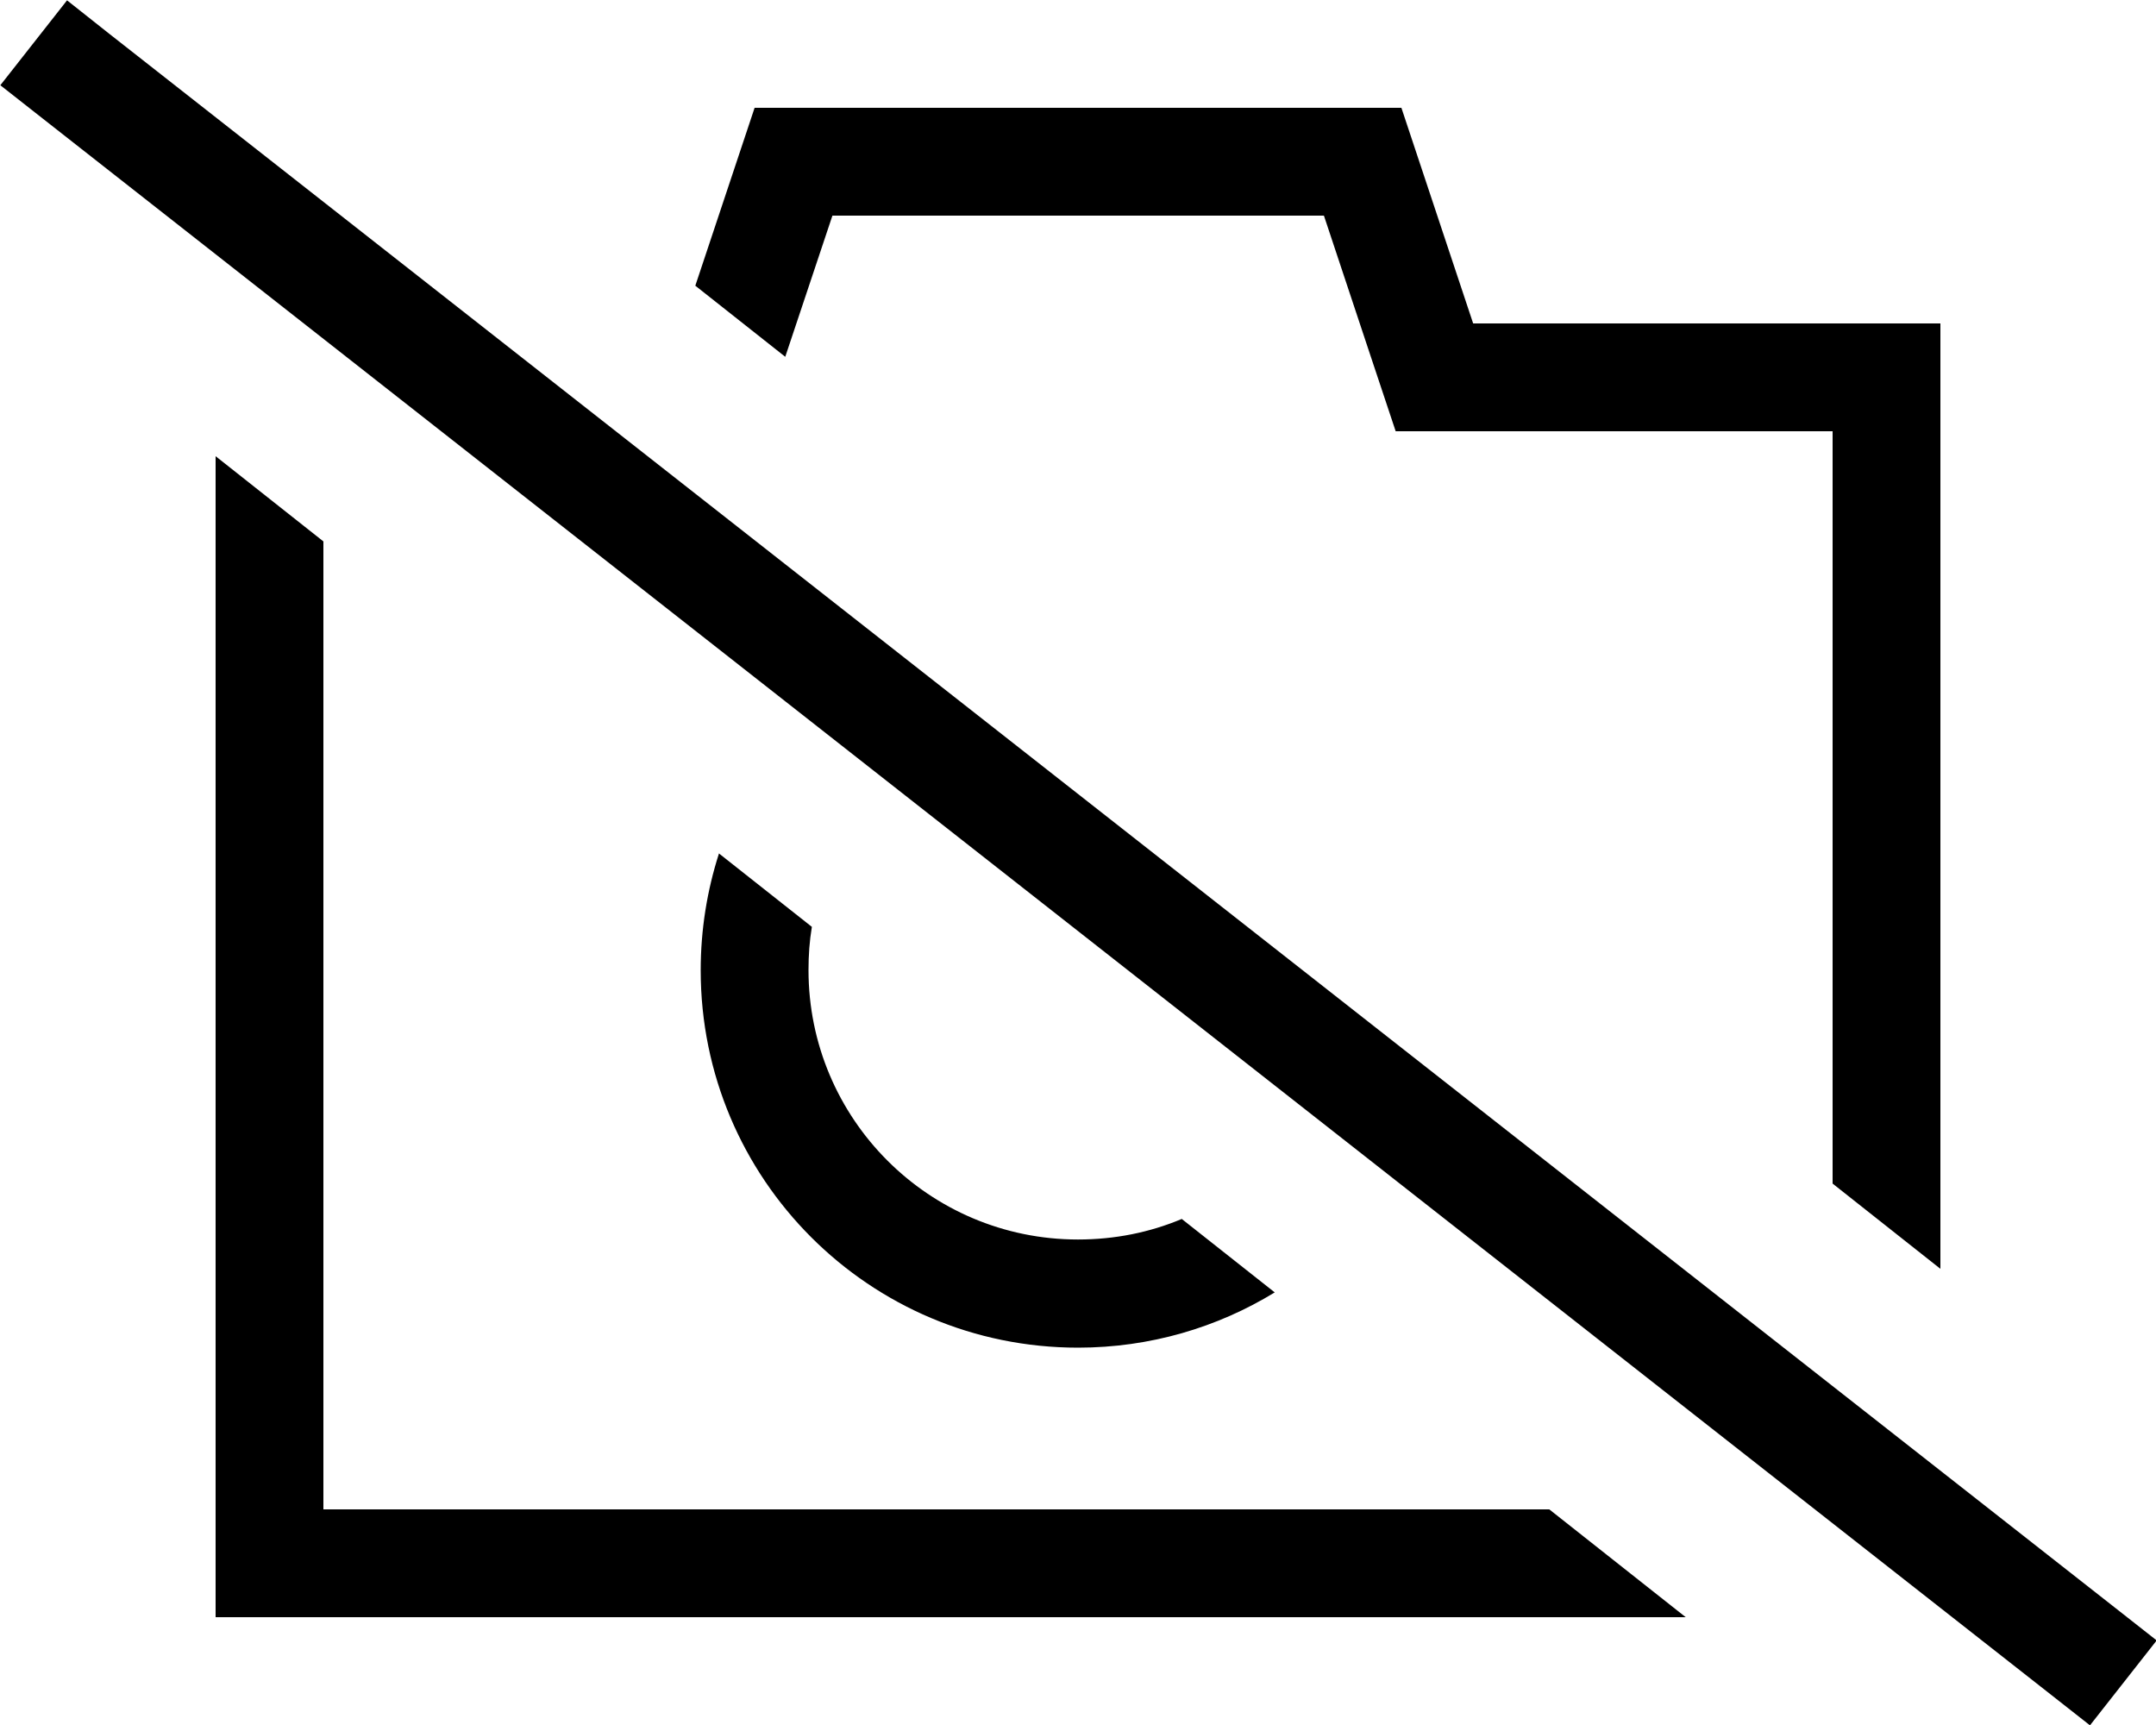 <svg xmlns="http://www.w3.org/2000/svg" viewBox="0 0 640 512"><!--! Font Awesome Pro 6.7.1 by @fontawesome - https://fontawesome.com License - https://fontawesome.com/license (Commercial License) Copyright 2024 Fonticons, Inc. --><path d="M32.4 10L19.9 .1 .1 25.3l12.6 9.9L607.8 502.2l12.6 9.9 19.8-25.2-12.6-9.9L32.4 10zm468 470l-40.5-32L96 448l0-287.3L64 135.4 64 448l0 32 32 0 404.4 0zM206.4 84.8l26.7 21.1 14-41.9 145.9 0 14 42.1 7.3 21.9 23.1 0L544 128l0 223.3 32 25.3L576 128l0-32-32 0L437.3 96 416 32 224 32 206.4 84.8zm7 168.6c-3.5 10.9-5.4 22.5-5.4 34.6c0 61.9 50.1 112 112 112c21.4 0 41.4-6 58.4-16.4l-27.6-21.8c-9.5 4-19.9 6.1-30.8 6.1c-44.2 0-80-35.8-80-80c0-4.4 .3-8.6 1-12.8l-27.6-21.8z"/></svg>